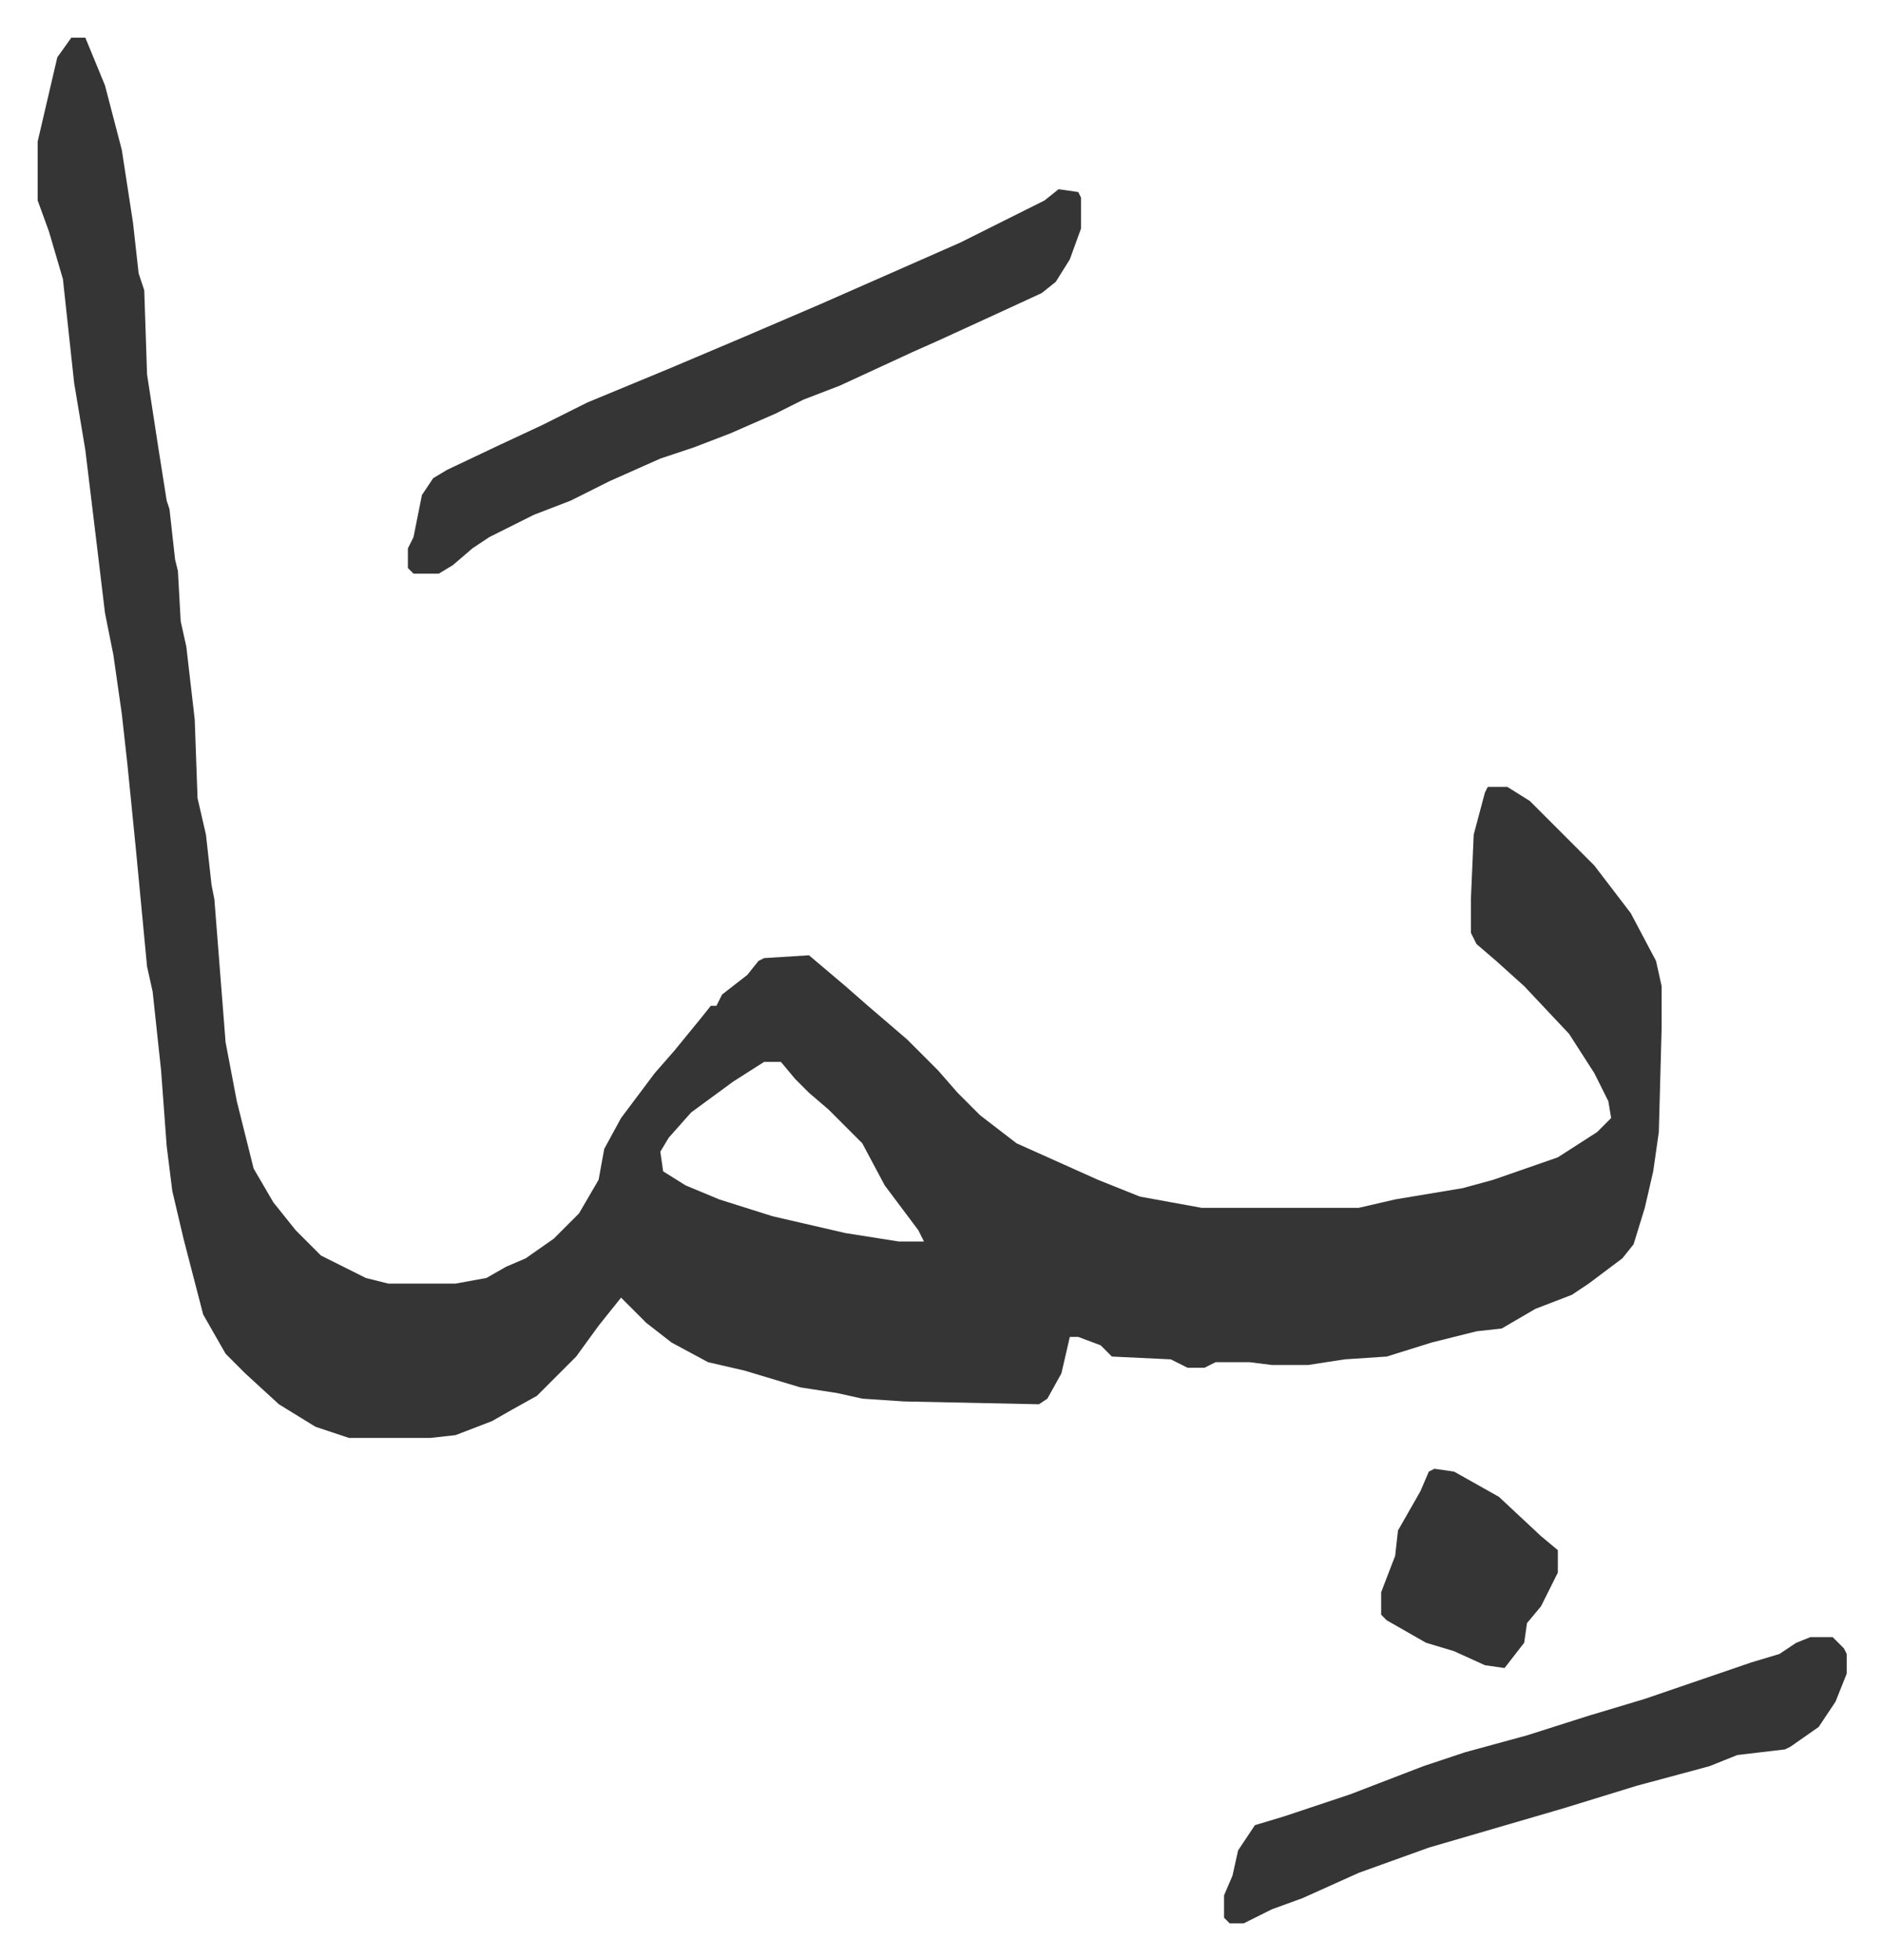 <svg xmlns="http://www.w3.org/2000/svg" role="img" viewBox="-13.43 472.57 671.36 698.36"><path fill="#353535" id="rule_normal" d="M12 486h5l7 17 6 23 4 26 2 18 2 6 1 30 4 26 3 19 1 3 2 18 1 4 1 18 2 9 3 26 1 28 3 13 2 18 1 5 4 51 4 21 6 24 7 12 8 10 9 9 16 8 8 2h24l11-2 7-4 7-3 10-7 9-9 7-12 2-11 6-11 6-8 6-8 7-8 9-11 4-5h2l2-4 9-7 4-5 2-1 16-1 13 11 8 7 14 12 11 11 7 8 8 8 13 10 29 13 15 6 22 4h56l13-3 24-4 11-3 23-8 14-9 5-5-1-6-5-10-9-14-16-17-10-9-7-6-2-4v-12l1-23 4-15 1-2h7l8 5 23 23 13 17 9 17 2 9v15l-1 37-2 14-3 13-4 13-4 5-12 9-6 4-13 5-12 7-9 1-16 4-16 5-15 1-13 2h-13l-8-1h-12l-4 2h-6l-6-3-21-1-4-4-8-3h-3l-3 13-5 9-3 2-48-1-15-1-9-2-13-2-20-6-13-3-13-7-9-7-7-7-2-2-8 10-8 11-14 14-9 5-7 4-13 5-9 1h-29l-12-4-13-8-12-11-7-7-8-14-7-27-4-17-2-16-2-27-3-28-2-9-4-42-3-30-2-18-3-21-3-15-3-25-4-33-4-24-4-37-5-17-4-11v-21l7-30zm247 365l-11 7-15 11-8 9-3 5 1 7 8 5 12 5 19 6 26 6 19 3h9l-2-4-12-16-8-15-12-12-7-6-5-5-5-6z"/><path fill="#353535" id="rule_normal" d="M364 540l7 1 1 2v11l-4 11-5 8-5 4-13 6-24 11-9 4-26 12-13 5-10 5-16 7-13 5-12 4-18 8-14 7-13 5-16 8-6 4-7 6-5 3h-9l-2-2v-7l2-4 3-15 4-6 5-3 19-9 15-7 16-8 29-12 26-11 28-12 25-11 25-11 30-15zm268 516h8l4 4 1 2v7l-4 10-6 9-10 7-2 1-17 2-10 4-26 7-26 8-24 7-24 7-25 9-20 9-11 4-10 5h-5l-2-2v-8l3-7 2-9 6-9 10-3 24-8 26-10 15-5 22-6 22-7 20-6 38-13 10-3 6-4zm-134-60l7 1 16 9 15 14 6 5v8l-6 12-5 6-1 7-7 9-7-1-11-5-10-3-14-8-2-2v-8l5-13 1-9 8-14 3-7z"/></svg>
